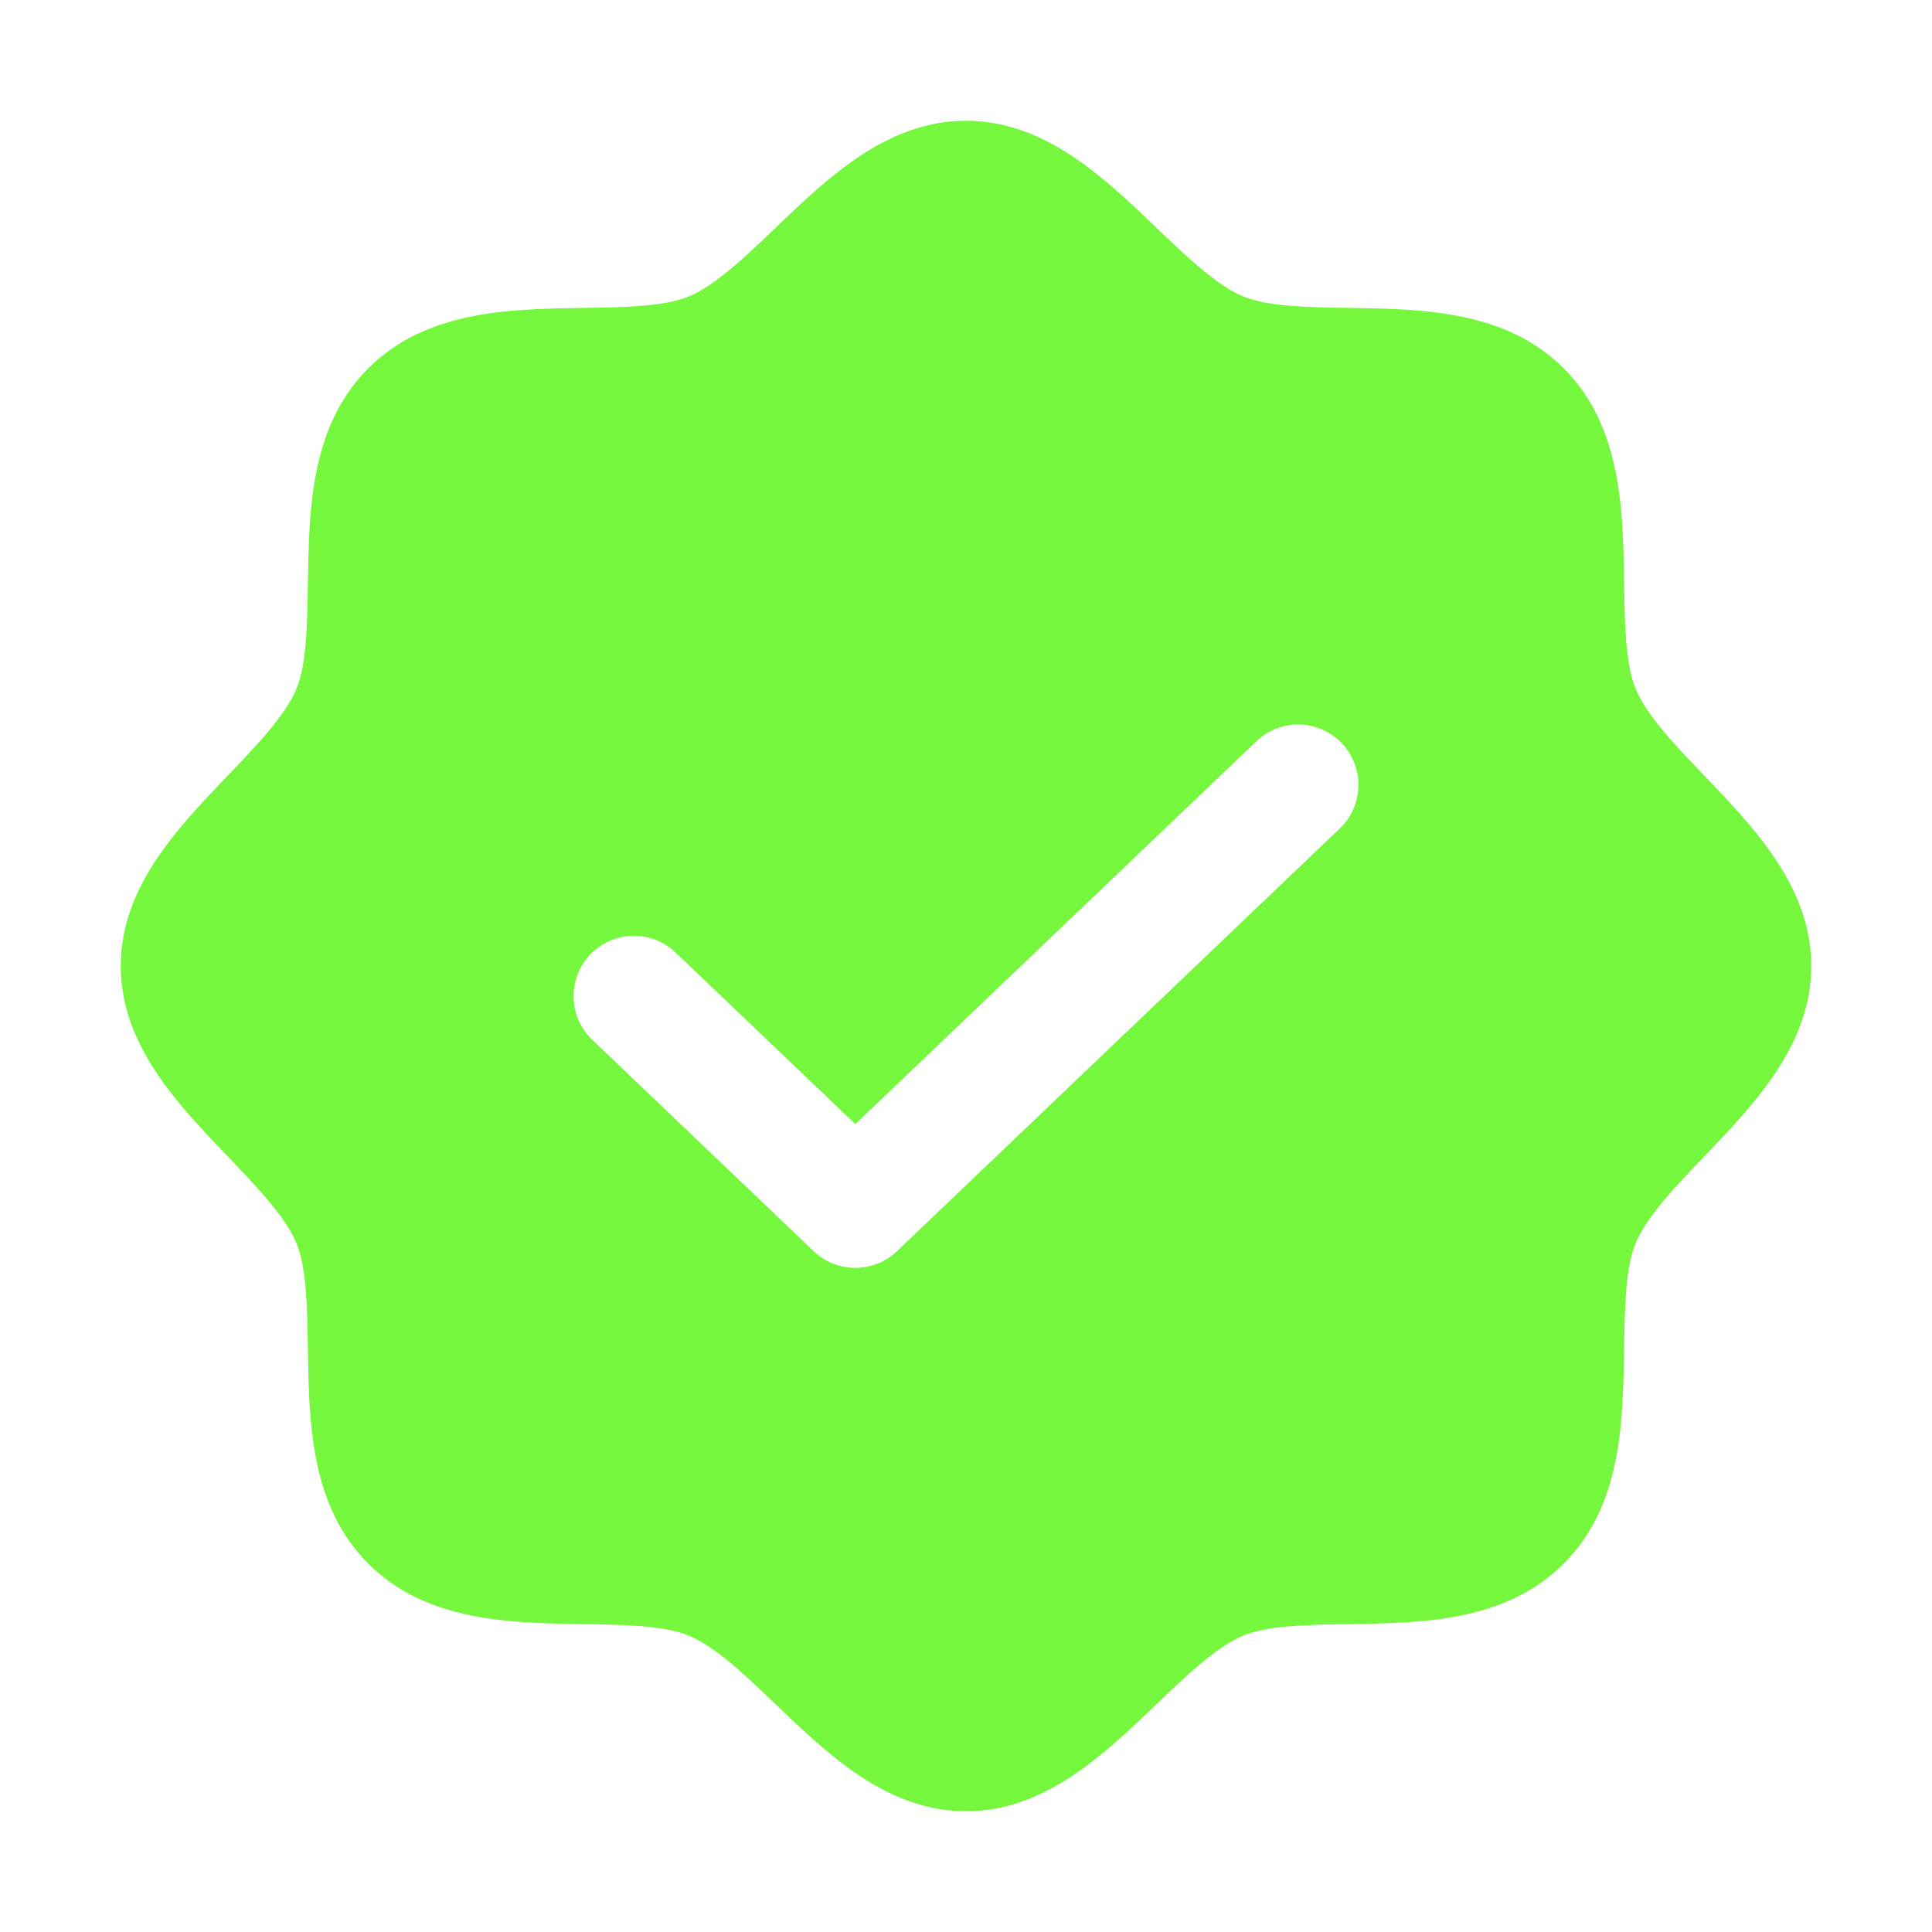 <svg width="32" height="32" viewBox="0 0 32 32" fill="none" xmlns="http://www.w3.org/2000/svg">
<path d="M28.233 12.852C27.761 12.36 27.274 11.852 27.09 11.406C26.92 10.997 26.91 10.32 26.9 9.664C26.882 8.444 26.861 7.062 25.899 6.1C24.938 5.139 23.556 5.118 22.336 5.1C21.68 5.09 21.003 5.08 20.593 4.911C20.148 4.726 19.64 4.239 19.148 3.767C18.284 2.939 17.305 2 16 2C14.695 2 13.716 2.939 12.852 3.767C12.36 4.239 11.852 4.726 11.406 4.911C10.997 5.08 10.32 5.09 9.664 5.1C8.444 5.118 7.062 5.139 6.1 6.1C5.139 7.062 5.118 8.444 5.1 9.664C5.09 10.32 5.08 10.997 4.911 11.406C4.726 11.852 4.239 12.36 3.767 12.852C2.939 13.716 2 14.695 2 16C2 17.305 2.939 18.284 3.767 19.148C4.239 19.64 4.726 20.148 4.911 20.593C5.08 21.003 5.09 21.68 5.1 22.336C5.118 23.556 5.139 24.938 6.1 25.899C7.062 26.861 8.444 26.882 9.664 26.9C10.32 26.91 10.997 26.92 11.406 27.09C11.852 27.274 12.36 27.761 12.852 28.233C13.716 29.061 14.695 30 16 30C17.305 30 18.284 29.061 19.148 28.233C19.64 27.761 20.148 27.274 20.593 27.09C21.003 26.92 21.68 26.91 22.336 26.9C23.556 26.882 24.938 26.861 25.899 25.899C26.861 24.938 26.882 23.556 26.9 22.336C26.91 21.68 26.92 21.003 27.09 20.593C27.274 20.148 27.761 19.64 28.233 19.148C29.061 18.284 30 17.305 30 16C30 14.695 29.061 13.716 28.233 12.852ZM22.19 13.723L14.857 20.723C14.671 20.901 14.424 21 14.167 21C13.909 21 13.662 20.901 13.476 20.723L9.81 17.223C9.715 17.133 9.638 17.024 9.585 16.904C9.532 16.784 9.503 16.655 9.5 16.523C9.497 16.392 9.52 16.261 9.567 16.139C9.615 16.016 9.686 15.904 9.776 15.809C9.867 15.714 9.976 15.638 10.096 15.585C10.216 15.532 10.345 15.503 10.477 15.5C10.608 15.497 10.739 15.52 10.861 15.567C10.983 15.615 11.095 15.686 11.19 15.777L14.167 18.618L20.81 12.277C20.905 12.186 21.017 12.115 21.139 12.067C21.261 12.02 21.392 11.997 21.523 12C21.655 12.003 21.784 12.032 21.904 12.085C22.024 12.138 22.133 12.214 22.224 12.309C22.314 12.404 22.385 12.516 22.433 12.639C22.48 12.761 22.503 12.892 22.5 13.023C22.497 13.155 22.468 13.284 22.415 13.404C22.362 13.524 22.285 13.633 22.19 13.723Z" fill="#74F73C"/>
</svg>

